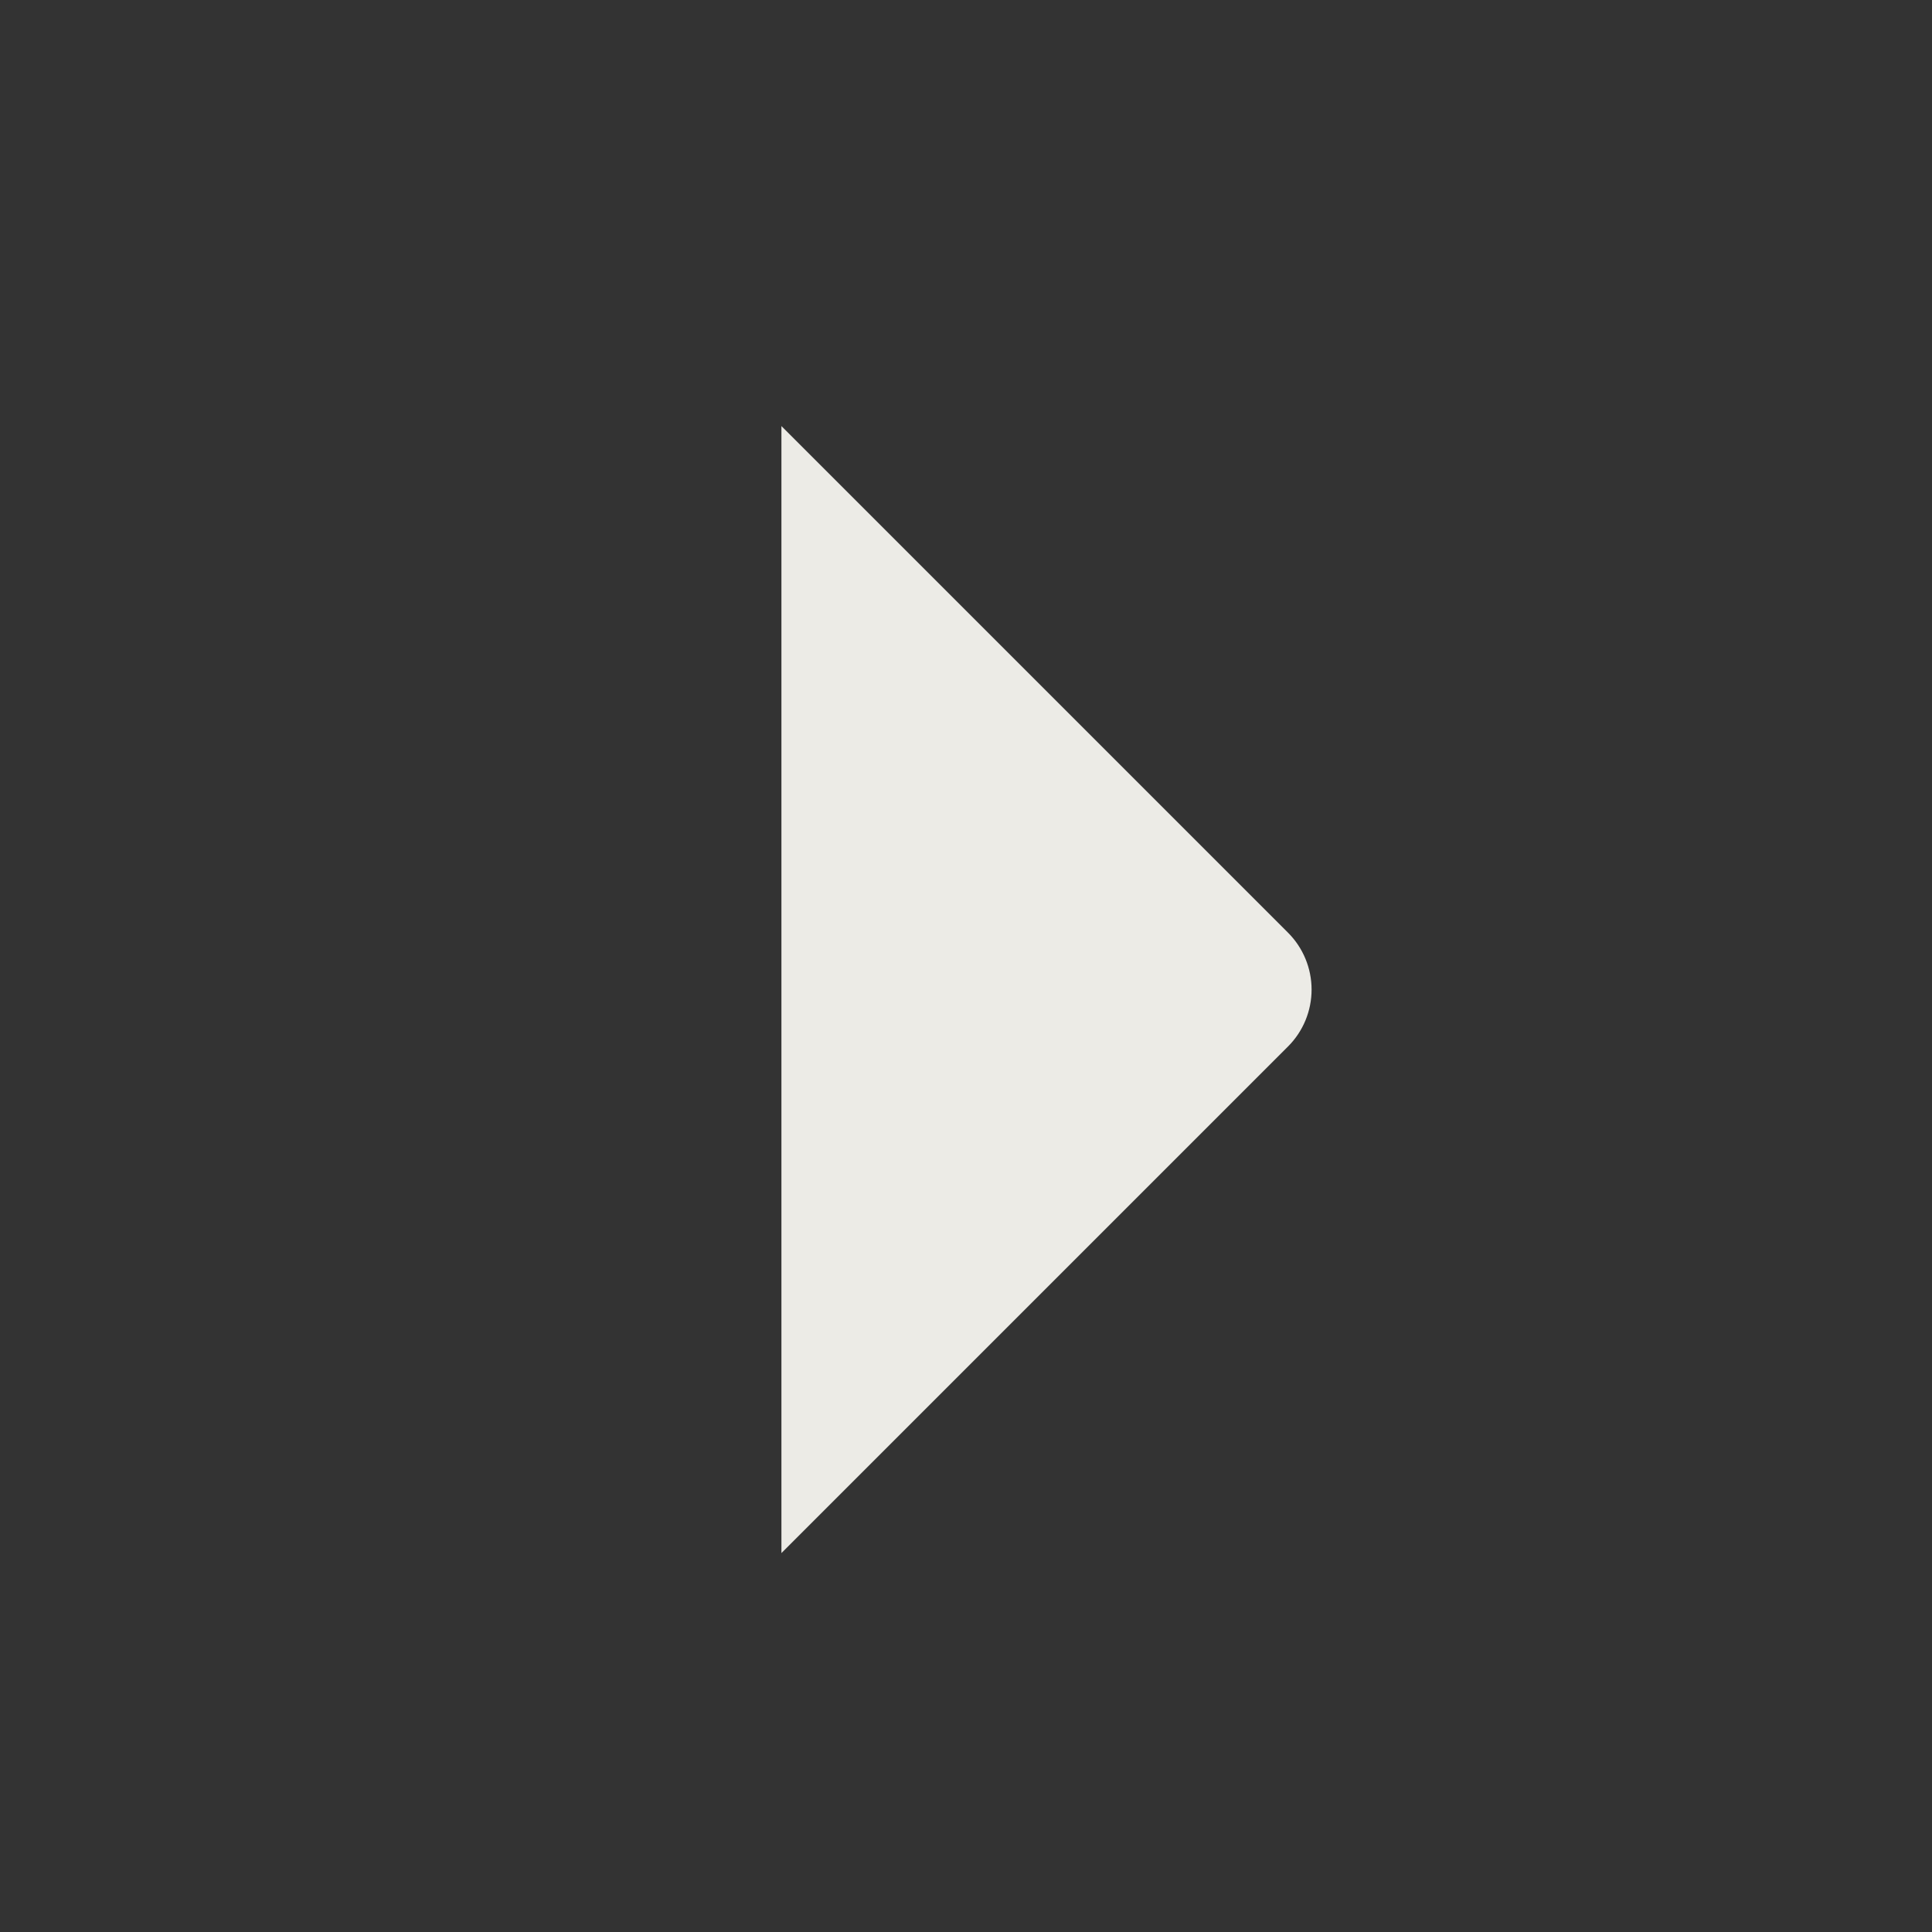 <?xml version="1.0" encoding="UTF-8"?> <svg xmlns="http://www.w3.org/2000/svg" width="80" height="80" viewBox="0 0 80 80" fill="none"><rect x="0" y="0" width="80" height="80" fill="#333333" stroke="none"/><path d="M32.357 64.31V17.643L53.334 38.62C53.959 39.245 54.31 40.093 54.31 40.977C54.31 41.861 53.959 42.708 53.334 43.333L32.357 64.31Z" fill="#ECEBE6"></path></svg> 